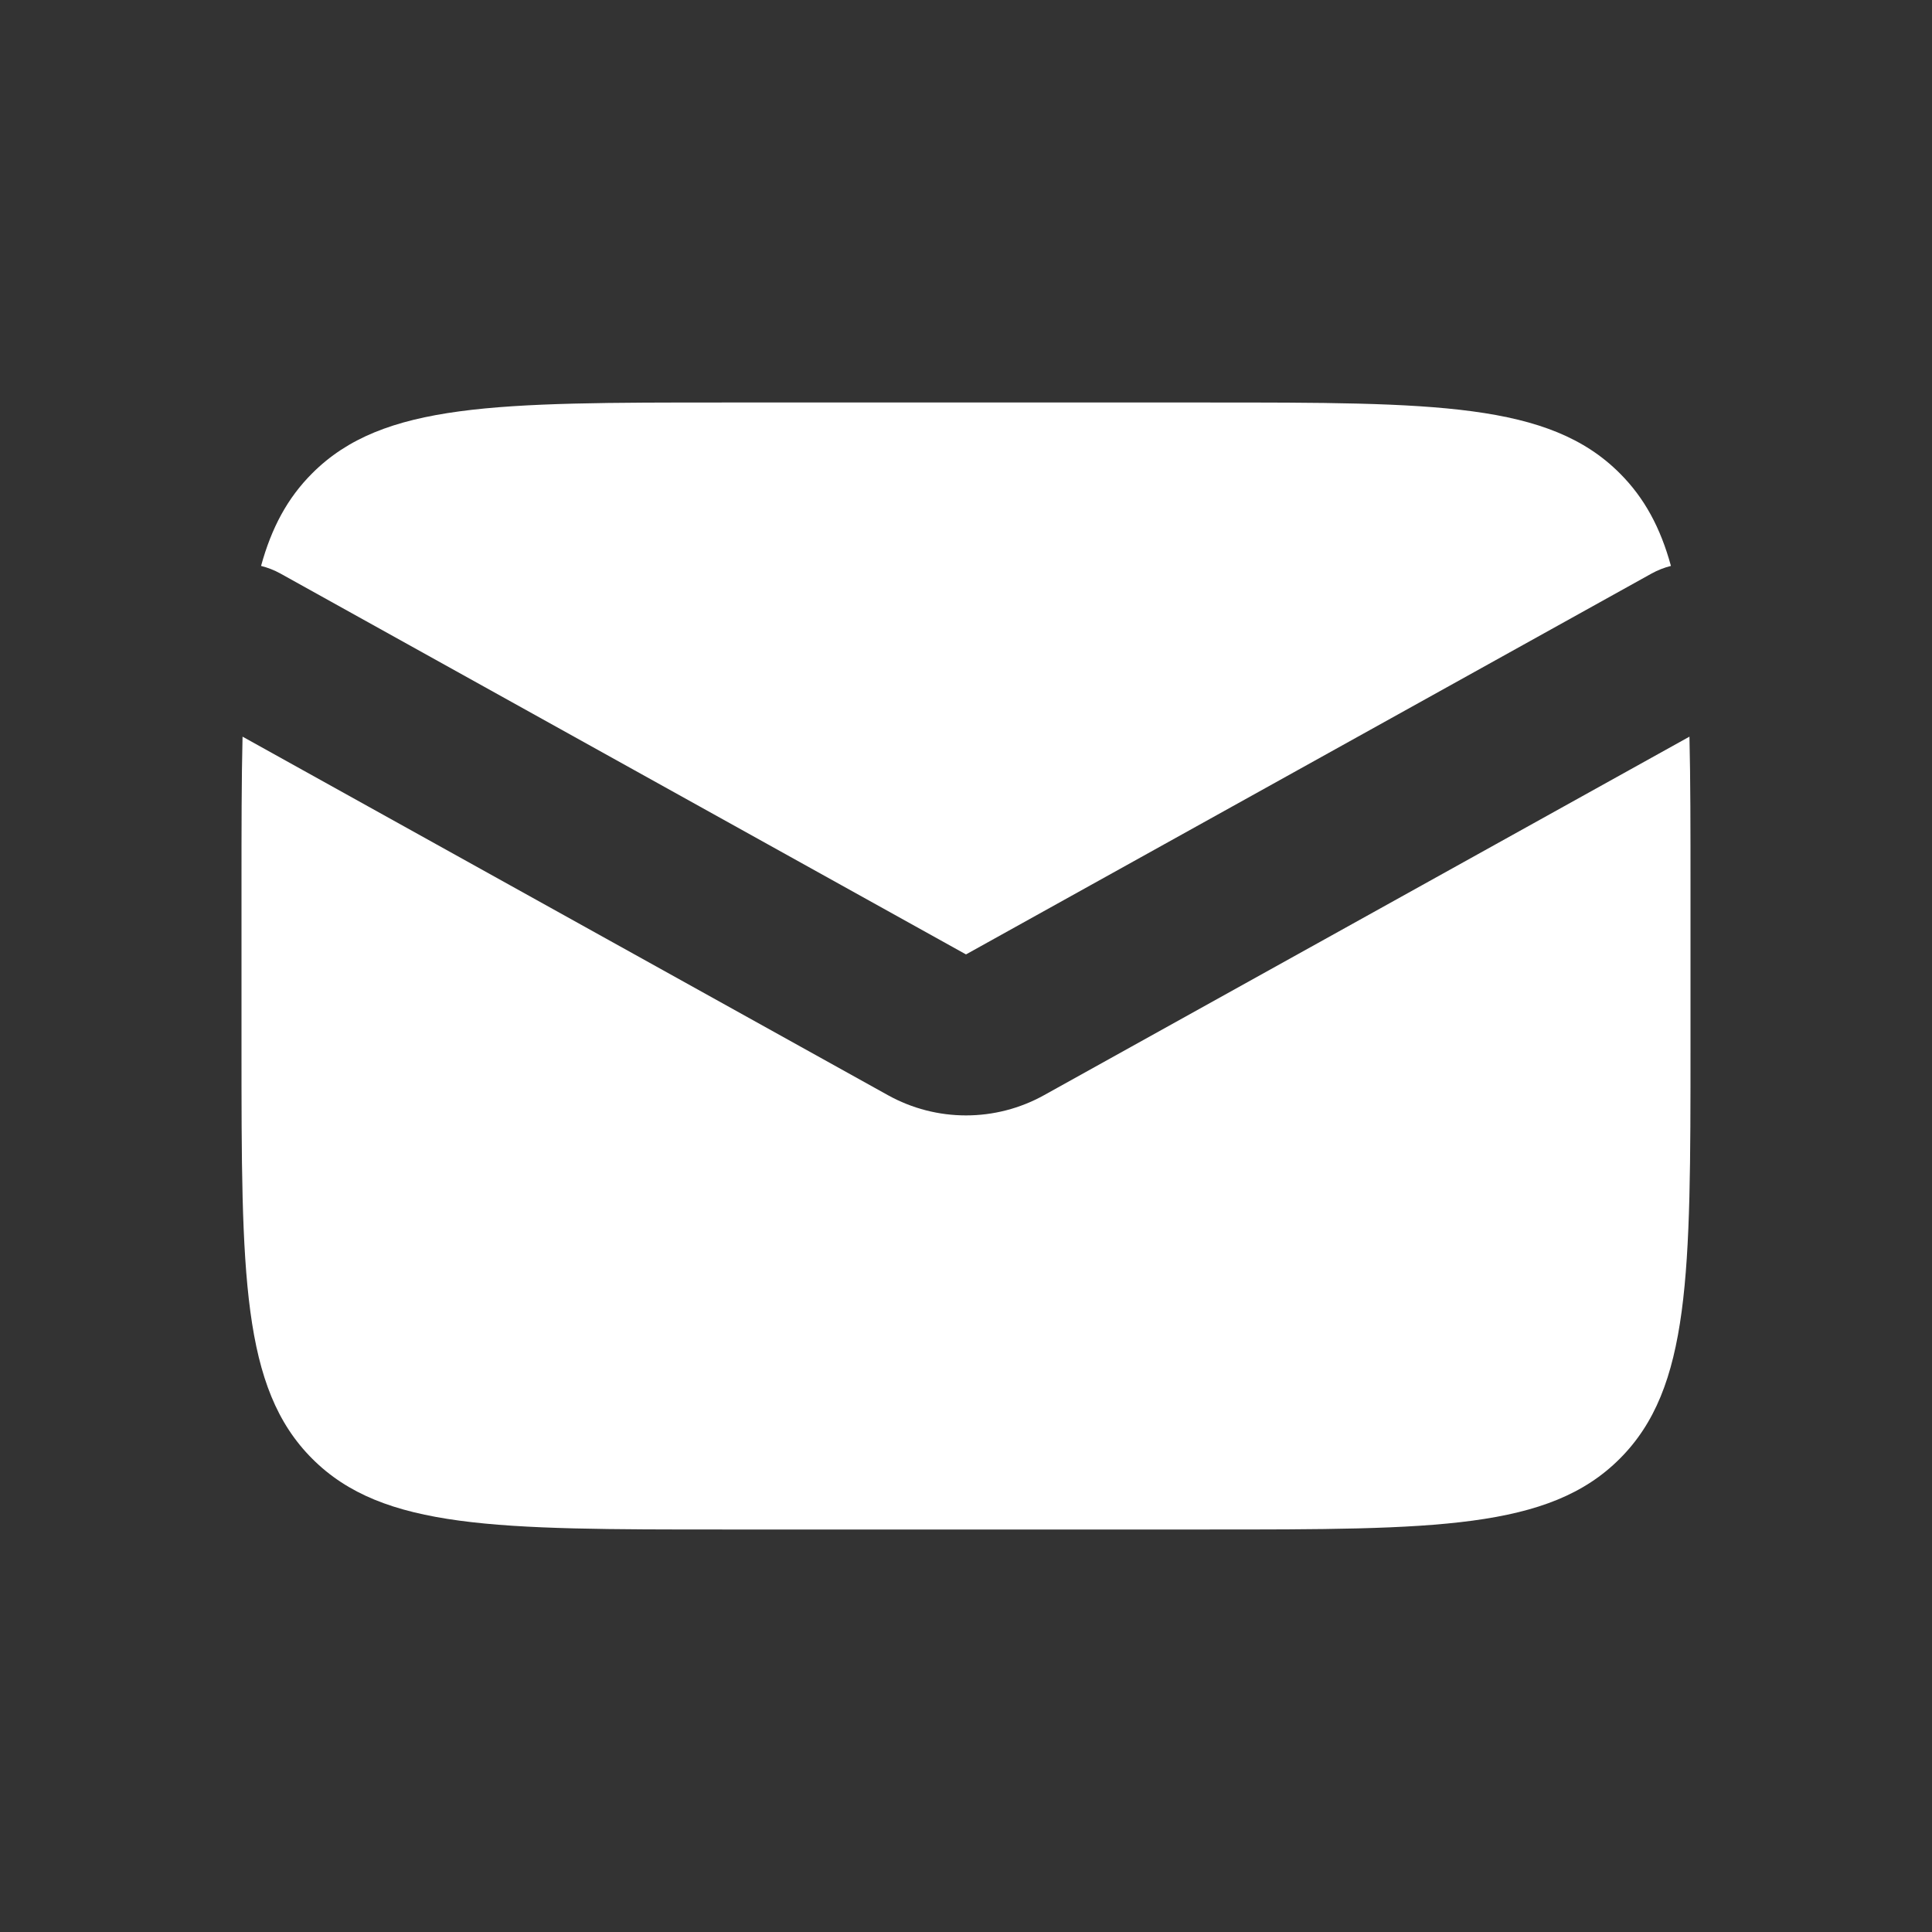 <svg width="24" height="24" viewBox="0 0 24 24" fill="none" xmlns="http://www.w3.org/2000/svg">
<rect x="0" y="0" width="24" height="24" fill="#333333" stroke="none"/>
<g id="Message_alt_fill">
<path id="Subtract" fill-rule="evenodd" clip-rule="evenodd" d="M3.013 9.151C3 9.69 3 10.302 3 11V13C3 15.828 3 17.243 3.879 18.121C4.757 19 6.172 19 9 19H15C17.828 19 19.243 19 20.121 18.121C21 17.243 21 15.828 21 13V11C21 10.302 21 9.69 20.987 9.151L12.971 13.604C12.367 13.94 11.633 13.94 11.029 13.604L3.013 9.151ZM3.243 7.03C3.326 7.051 3.407 7.082 3.486 7.126L12 11.856L20.514 7.126C20.593 7.082 20.674 7.051 20.757 7.03C20.627 6.556 20.428 6.185 20.121 5.879C19.243 5 17.828 5 15 5H9C6.172 5 4.757 5 3.879 5.879C3.572 6.185 3.373 6.556 3.243 7.03Z" fill="white"/>
</g>
</svg>
